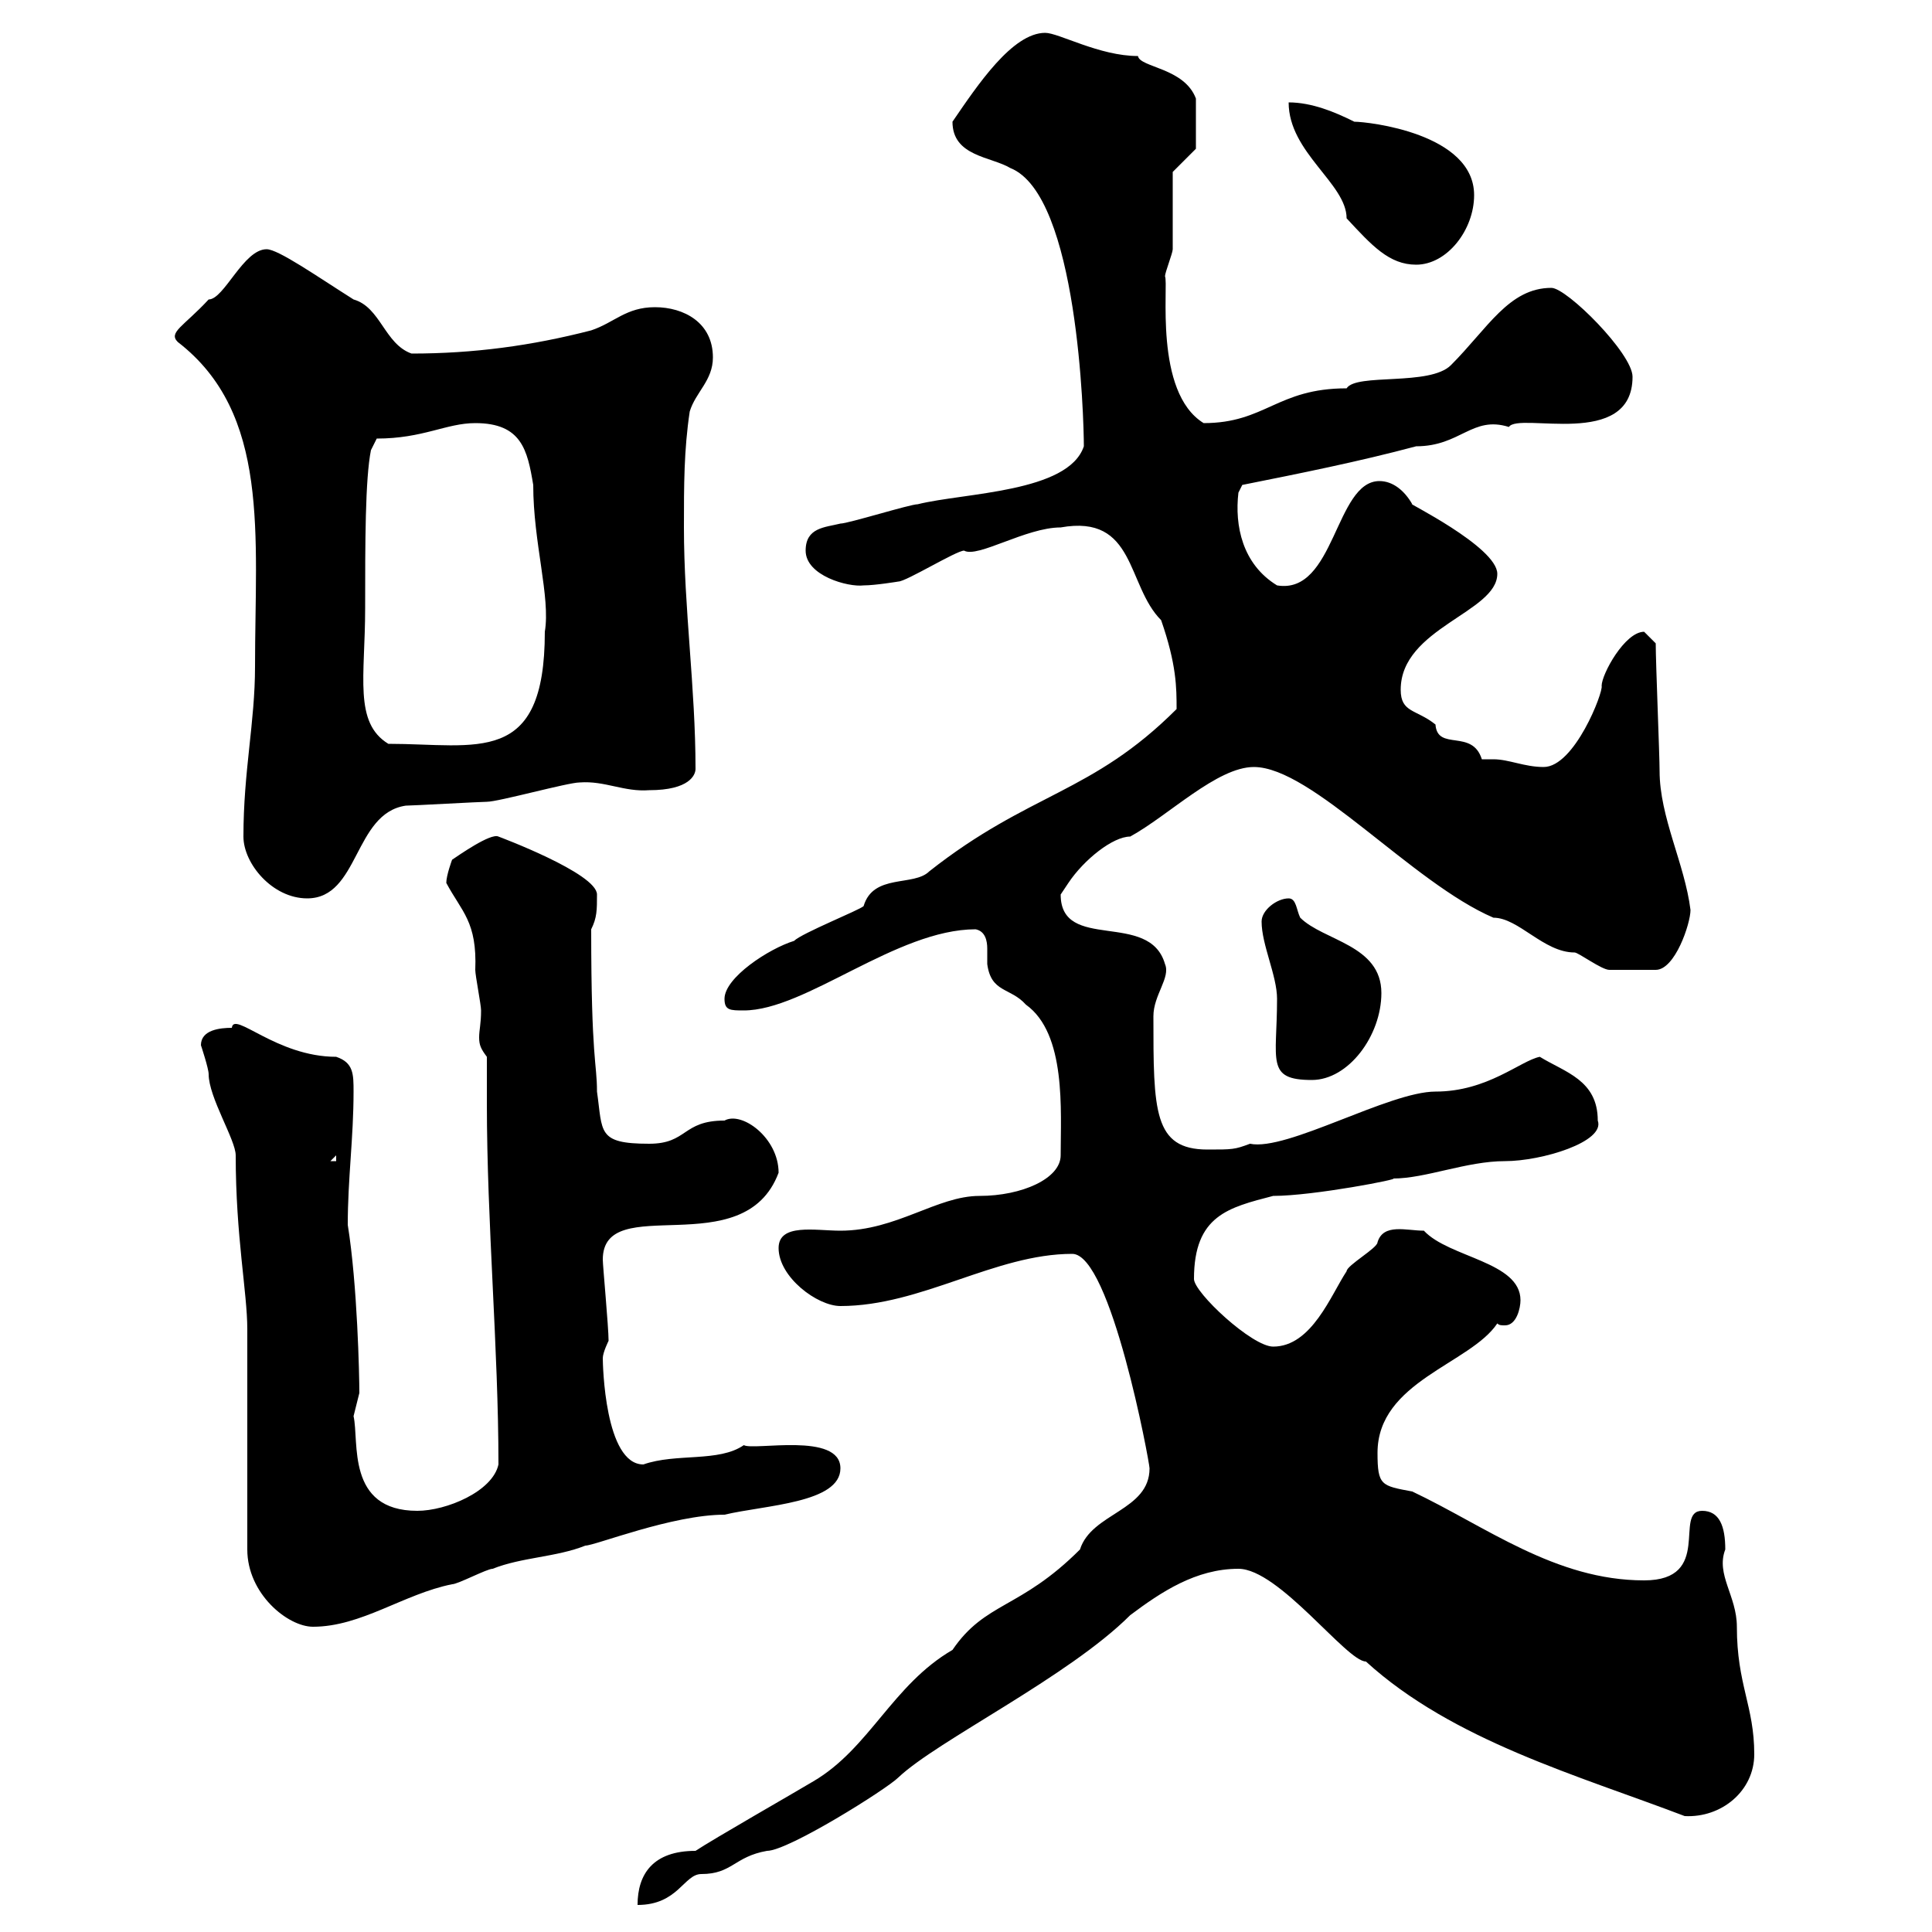 <svg xmlns="http://www.w3.org/2000/svg" xmlns:xlink="http://www.w3.org/1999/xlink" width="300" height="300"><path d="M108 287.40C101.40 287.40 99 291 99 295.80C105.30 295.80 106.20 291 108.90 291C113.70 291 114 288.30 119.10 287.40C122.40 287.40 137.70 277.80 139.50 276C145.50 270.30 165.90 260.40 175.50 250.80C180.30 247.20 185.70 243.60 192.30 243.60C198.60 243.60 209.10 258 212.10 258C225.60 270.30 245.10 275.70 261.60 282C267.30 282.30 272.40 278.10 272.40 272.40C272.40 264.90 269.70 261.60 269.70 252.60C269.70 247.80 266.40 244.50 267.90 240.60C267.90 237 267 234.60 264.30 234.60C259.80 234.60 266.10 245.40 255.30 245.40C241.50 245.40 230.70 237 219.30 231.60C214.50 230.70 213.90 230.70 213.90 225.60C213.90 214.50 228.30 211.80 232.50 205.50C232.80 205.80 233.10 205.80 233.70 205.80C235.50 205.80 236.10 203.10 236.10 201.90C236.10 195.90 225 195.30 221.10 191.10C218.40 191.10 214.80 189.90 213.90 192.90C213.90 193.80 209.10 196.50 209.10 197.40C206.70 201 203.70 209.10 197.70 209.10C194.40 209.10 185.40 200.70 185.40 198.60C185.40 188.70 190.80 187.50 197.70 185.70C204 185.70 217.80 183 216.30 183C221.40 183 227.70 180.30 233.70 180.30C239.40 180.30 249.30 177.30 248.10 174C248.10 167.70 243 166.50 239.10 164.10C236.10 164.70 231 169.50 222.90 169.50C215.70 169.50 199.80 178.80 194.10 177.60C191.70 178.50 191.40 178.50 187.50 178.50C179.10 178.50 179.10 172.50 179.10 157.80C179.10 154.50 181.80 151.80 180.90 149.70C178.50 141.30 164.70 147.90 164.70 138.90C164.70 138.90 165.90 137.10 165.90 137.10C168.30 133.50 172.80 129.90 175.50 129.90C181.50 126.60 189 119.10 194.70 119.10C203.70 119.10 219.30 137.10 231.90 142.50C235.80 142.50 239.70 147.90 244.50 147.90C245.10 147.90 248.70 150.60 249.90 150.60C250.80 150.60 255.60 150.60 257.10 150.60C260.10 150.60 262.50 143.40 262.50 141.30C261.60 134.10 257.70 126.90 257.70 119.70C257.70 117.30 257.10 102.90 257.10 99.90C257.10 99.90 255.30 98.10 255.30 98.10C252.30 98.10 248.70 104.70 248.70 106.50C249 107.40 244.50 119.10 239.70 119.10C236.70 119.10 234.30 117.90 231.90 117.90C231 117.90 230.70 117.90 230.10 117.90C228.60 113.10 223.20 116.70 222.90 112.50C219.90 110.10 217.50 110.70 217.50 107.10C217.50 97.50 232.50 95.10 232.50 89.10C232.50 84.90 217.80 77.70 219.30 78.30C218.10 76.20 216.30 74.70 214.20 74.70C207.30 74.70 207.30 92.40 198.30 90.90C192.90 87.60 191.70 81.60 192.30 76.50L192.90 75.30C201.90 73.50 210.90 71.70 219.90 69.30C226.80 69.30 228.60 64.50 234.30 66.30C235.80 63.90 253.50 69.90 253.50 58.50C253.50 54.90 243.30 44.70 240.90 44.70C234.30 44.70 231 51 225.30 56.70C222 60 210.60 57.90 209.10 60.30C198.30 60.30 196.50 65.70 186.90 65.70C179.10 60.90 181.50 44.10 180.90 42.90C180.90 42.30 182.10 39.30 182.10 38.70C182.10 36.90 182.10 28.50 182.10 26.70L185.70 23.10L185.70 15.30C183.90 10.50 177 10.50 176.70 8.70C170.70 8.70 164.40 5.10 162.30 5.10C157.20 5.10 151.80 13.20 147.90 18.90C147.90 24.30 153.90 24.30 156.90 26.10C167.40 30.30 168.30 65.10 168.30 69.30C165.90 76.50 149.70 76.50 142.50 78.30C141.30 78.30 131.70 81.30 130.50 81.30C128.10 81.90 125.10 81.90 125.10 85.50C125.10 89.40 131.70 91.20 134.10 90.90C135.90 90.90 139.50 90.30 139.50 90.30C140.70 90.30 148.50 85.50 149.70 85.50C151.80 86.70 159.30 81.90 164.70 81.90C176.40 79.80 174.90 90.90 180.30 96.30C182.70 103.20 182.70 106.80 182.70 110.10C169.50 123.30 159.90 123 144.30 135.30C141.90 137.70 135.60 135.60 134.10 140.70C133.50 141.30 124.50 144.90 123.30 146.10C119.40 147.30 112.50 151.80 112.50 155.10C112.50 156.90 113.40 156.90 115.50 156.90C125.10 156.90 139.20 144.30 151.50 144.30C153 144.60 153.30 146.10 153.30 147.30C153.30 148.20 153.30 148.80 153.30 149.70C153.90 154.20 156.90 153.30 159.30 156C165.60 160.50 164.70 172.50 164.70 179.40C164.70 183 158.70 185.70 152.10 185.70C145.50 185.70 139.20 191.10 130.50 191.10C126.60 191.10 120.90 189.90 120.90 193.80C120.90 198.30 126.90 202.80 130.50 202.80C143.10 202.80 154.50 194.70 166.50 194.70C172.50 194.70 178.50 227.10 178.50 228C178.50 234.60 169.50 234.90 167.70 240.60C158.40 249.90 153 248.70 147.90 256.20C138.60 261.60 135 271.50 126.30 276.60C123.30 278.40 110.70 285.60 108 287.40ZM38.40 240.60C38.40 247.50 44.70 252.60 48.60 252.60C56.10 252.60 62.70 247.50 70.20 246C71.10 246 75.60 243.60 76.50 243.60C81 241.80 86.40 241.80 90.90 240C92.40 240 104.40 235.20 112.50 235.20C118.80 233.70 130.50 233.40 130.50 228C130.50 222.30 117 225.30 115.50 224.40C111.60 227.10 105 225.60 99.90 227.40C93.90 227.40 93.60 211.80 93.60 210.90C93.60 210 94.50 208.20 94.50 208.20C94.50 206.10 93.60 196.50 93.60 195.60C93.60 184.80 115.50 196.50 120.90 182.10C120.90 176.70 115.20 172.50 112.50 174C105.90 174 106.80 177.60 100.80 177.60C92.70 177.60 93.60 175.80 92.70 169.50C92.70 165 91.80 164.70 91.80 144.30C92.70 142.50 92.70 141.30 92.70 138.90C92.70 135.60 77.40 129.90 77.40 129.90C76.20 129.30 71.10 132.90 70.20 133.50C70.20 133.50 69.30 135.90 69.30 137.10C71.70 141.60 74.10 143.10 73.80 150.60C73.80 151.50 74.70 156 74.70 156.90C74.70 159 74.40 159.90 74.40 161.10C74.40 162.30 74.70 162.90 75.60 164.10C75.60 166.50 75.60 168.60 75.60 171.30C75.60 189.90 77.40 209.40 77.40 227.40C76.50 231.60 69.30 234.60 64.80 234.60C53.70 234.60 55.80 223.80 54.90 219.90C54.90 219.90 55.80 216.30 55.80 216.30C55.80 213.60 55.50 199.50 54 190.20C54 183 54.90 176.70 54.90 169.50C54.90 166.80 54.90 165 52.20 164.10C42.90 164.10 36.30 156.90 36 159.60C34.20 159.60 31.20 159.90 31.20 162.30C31.20 162.30 32.40 165.90 32.40 166.80C32.40 170.40 36.60 177 36.60 179.40C36.60 192 38.40 200.70 38.40 206.40C38.40 211.80 38.40 235.20 38.40 240.60ZM52.20 179.40L52.20 180.30L51.30 180.30ZM195.90 143.10C195.90 146.70 198.30 151.50 198.30 155.10C198.30 164.70 196.50 167.70 203.70 167.70C209.40 167.70 214.50 160.80 214.50 154.20C214.50 146.70 205.50 146.10 201.90 142.50C201.30 141.30 201.30 139.50 200.10 139.50C198.30 139.50 195.90 141.30 195.90 143.10ZM37.80 129.90C37.80 134.10 42.30 139.50 47.70 139.50C55.80 139.50 54.90 126.30 63 125.10C63.90 125.10 74.70 124.50 75.60 124.50C77.40 124.50 88.20 121.50 90 121.50C93.90 121.20 96.90 123 100.80 122.70C107.10 122.70 108 120.30 108 119.40C108 106.80 106.20 94.50 106.20 81.90C106.20 75.30 106.20 69.90 107.10 63.90C108 60.90 110.70 59.10 110.70 55.50C110.70 50.10 106.20 47.70 101.70 47.70C97.20 47.70 95.40 50.10 91.80 51.30C82.50 53.70 73.50 54.90 63.90 54.90C59.70 53.40 59.10 47.70 54.90 46.50C49.20 42.90 43.20 38.70 41.40 38.70C37.80 38.70 34.80 46.50 32.40 46.50C28.50 50.70 26.10 51.60 27.60 53.10C42 64.20 39.60 83.10 39.60 103.50C39.60 112.20 37.80 119.70 37.80 129.90ZM56.70 94.50C56.70 84.30 56.70 74.40 57.60 69.90L58.50 68.10C65.70 68.10 69.30 65.70 73.80 65.70C81 65.70 81.90 69.90 82.80 75.30C82.80 84.30 85.50 92.70 84.60 98.10C84.60 119.10 74.10 115.50 60.30 115.50C54.90 112.20 56.70 105 56.70 94.50ZM200.10 15.90C200.10 23.70 209.10 28.50 209.10 33.90C213 38.10 215.70 41.10 219.90 41.10C224.70 41.10 228.90 35.70 228.90 30.30C228.90 20.70 212.40 18.90 210.30 18.90C207.30 17.40 203.70 15.90 200.10 15.90Z"/></svg>